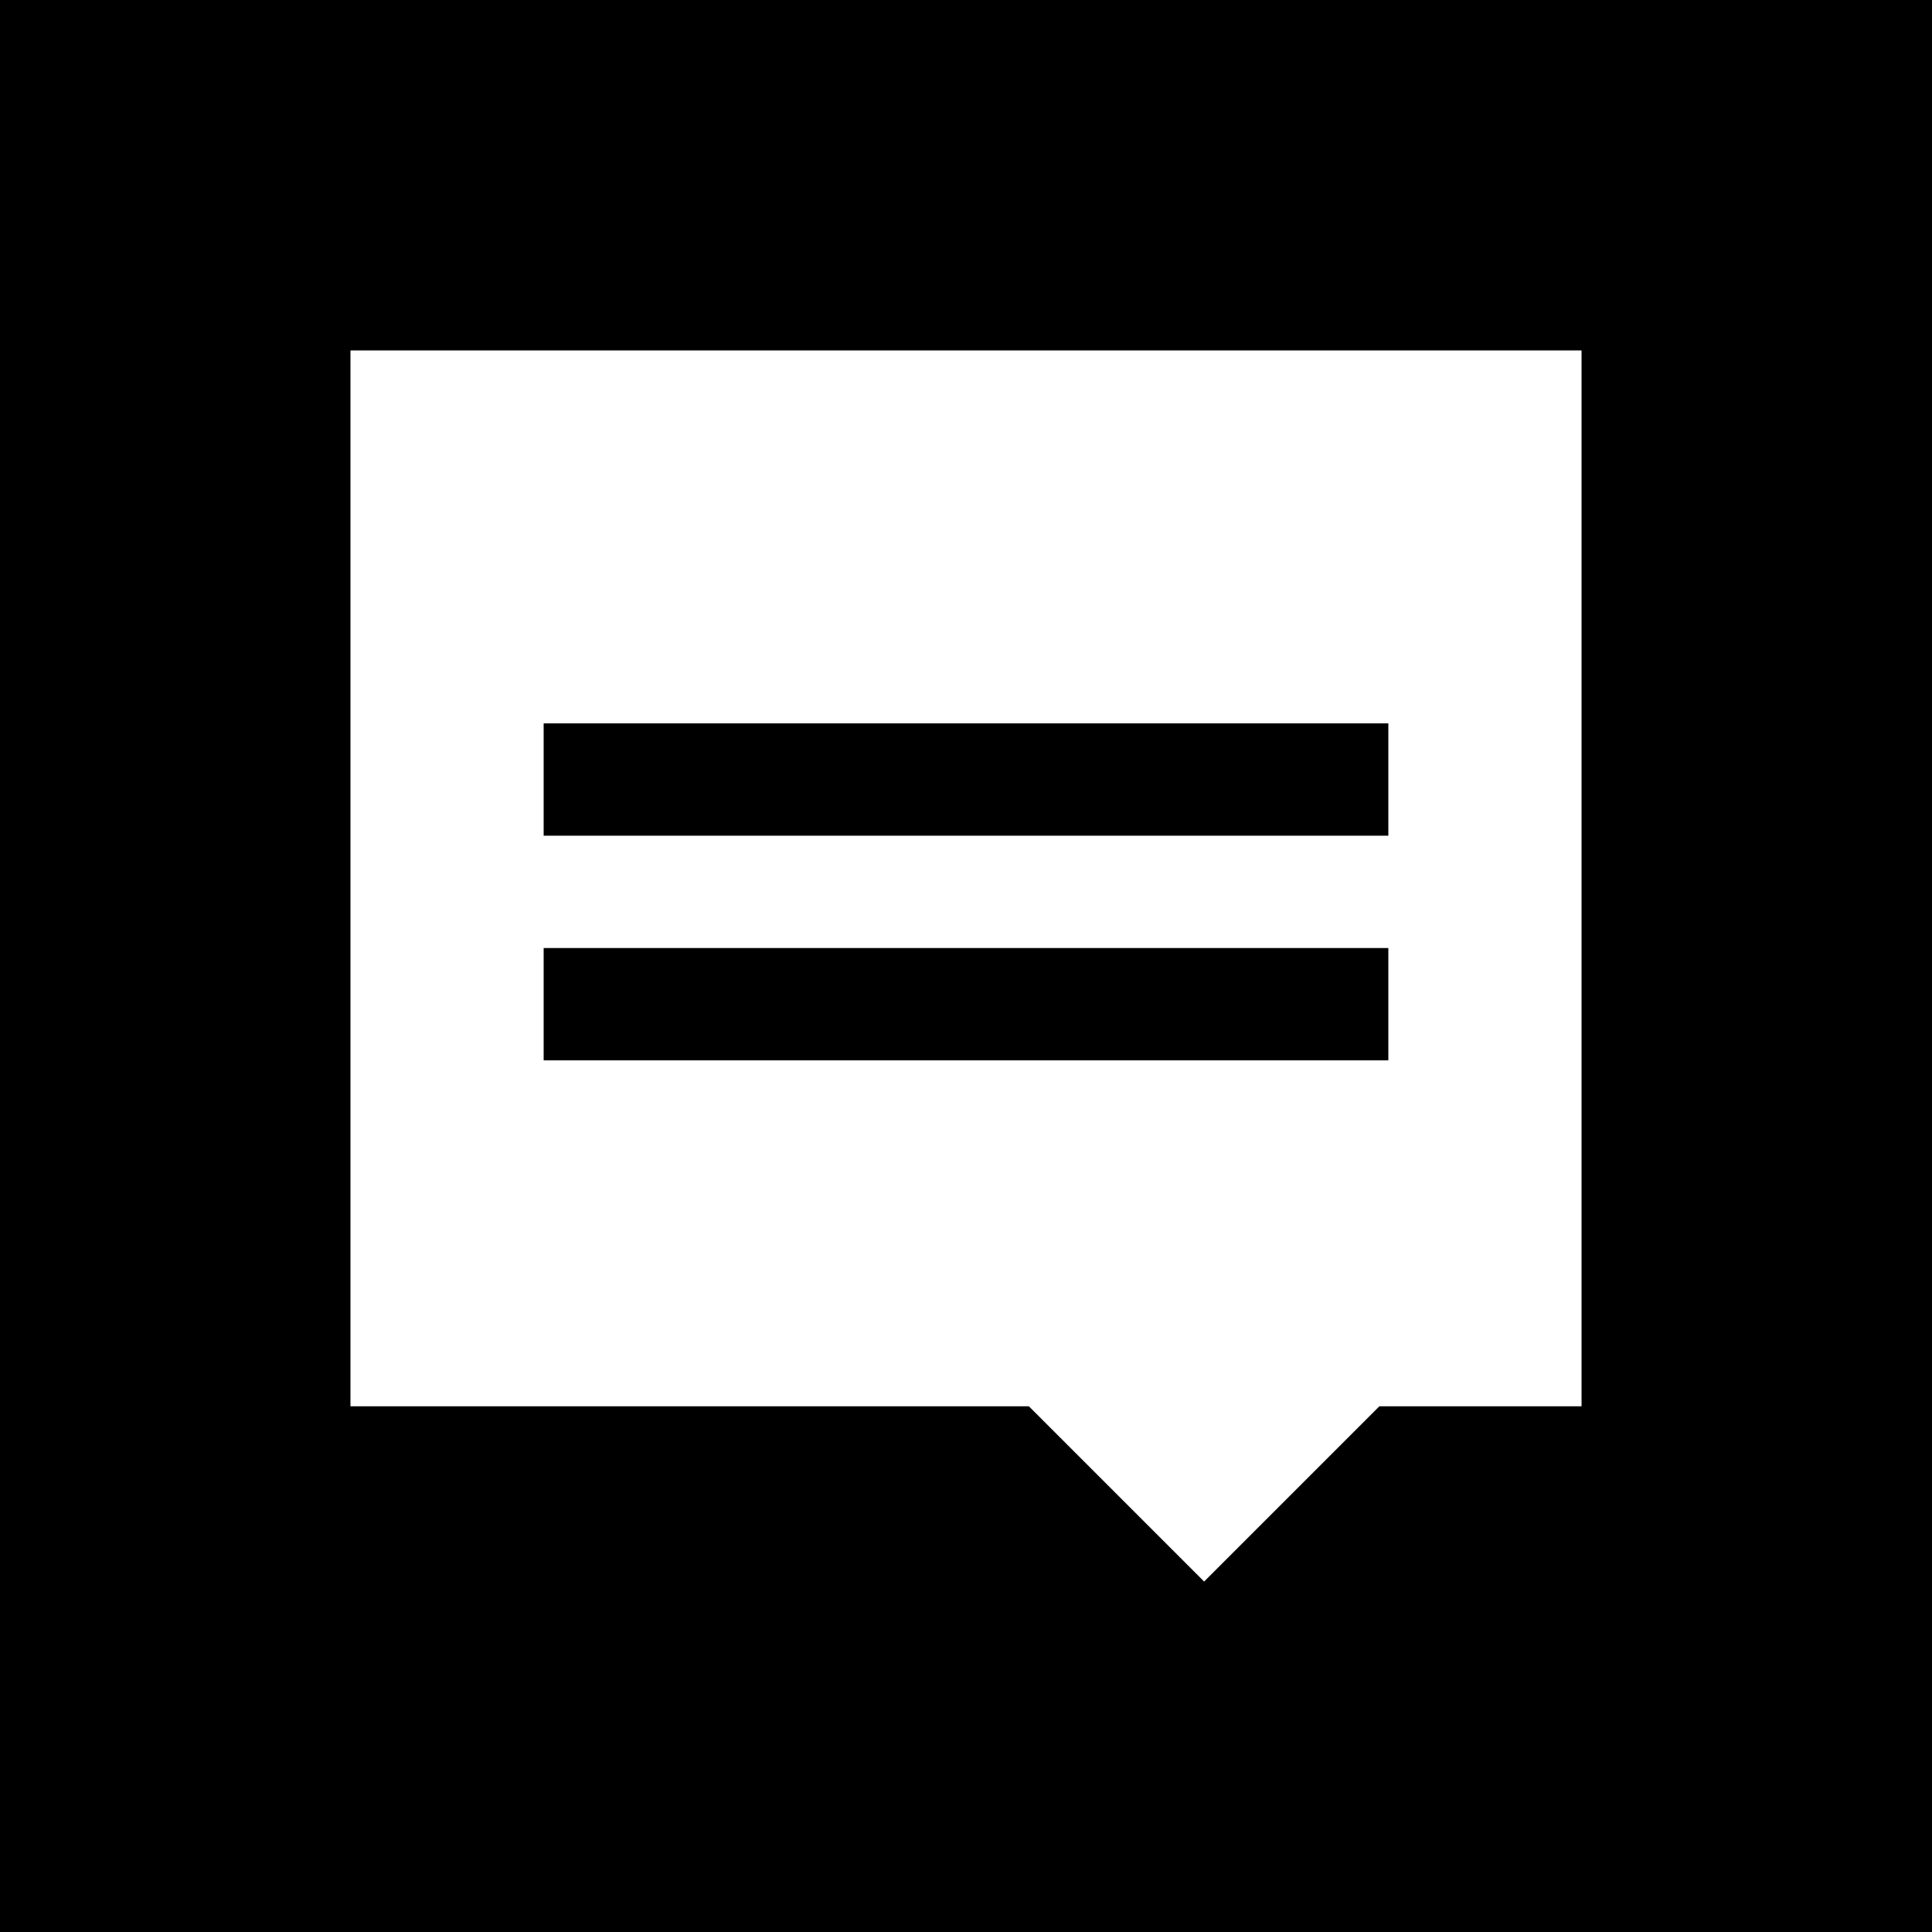 <?xml version="1.0" encoding="UTF-8"?>
<!-- Generator: Adobe Illustrator 27.5.0, SVG Export Plug-In . SVG Version: 6.00 Build 0)  -->
<svg xmlns="http://www.w3.org/2000/svg" xmlns:xlink="http://www.w3.org/1999/xlink" version="1.1" id="Layer_1" x="0px" y="0px" viewBox="0 0 43 43" style="enable-background:new 0 0 43 43;" xml:space="preserve">
<style type="text/css">
	.st0{fill:#FFFFFF;}
</style>
<g>
	<rect width="43" height="43"></rect>
	<g>
		<polygon class="st0" points="35.2,7.8 7.8,7.8 7.8,31.3 22.9,31.3 26.8,35.2 30.7,31.3 35.2,31.3   "></polygon>
		<g>
			<rect id="Rectangle_27_00000054975445315628562110000007746694516806567615_" x="12.1" y="21.1" width="18.8" height="2.5"></rect>
			<rect id="Rectangle_27_00000155131813274039690160000006931296212691082941_" x="12.1" y="16.1" width="18.8" height="2.5"></rect>
		</g>
	</g>
</g>
</svg>
